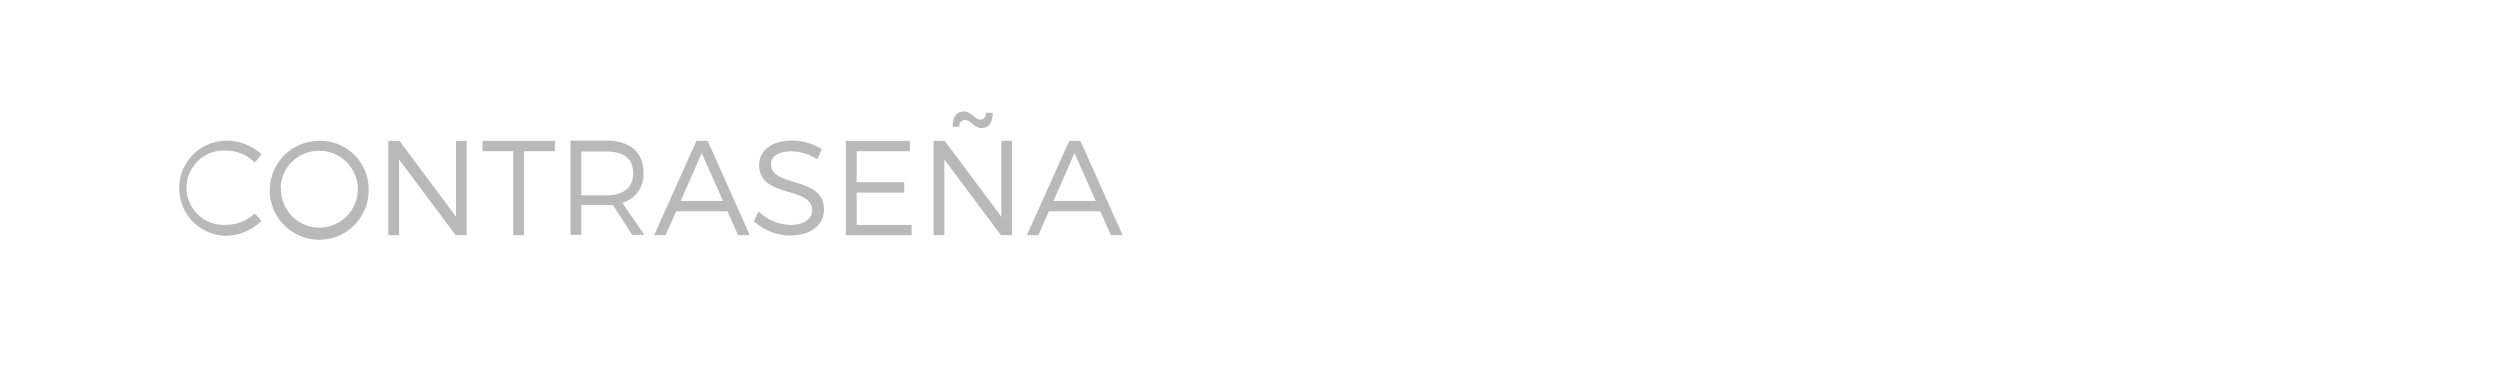 <svg id="Layer_1" data-name="Layer 1" xmlns="http://www.w3.org/2000/svg" viewBox="0 0 371.13 55.26"><defs><style>.cls-1{fill:#fff;}.cls-2{fill:#bab9b9;}</style></defs><title>app_v2b_CS6</title><rect class="cls-1" width="371.13" height="55.26"/><path class="cls-2" d="M38.82,22.91l-1,1.22a5.88,5.88,0,0,0-4.14-1.76,5.52,5.52,0,1,0,0,11,6.11,6.11,0,0,0,4.14-1.68l1,1.1A7.74,7.74,0,0,1,33.63,35a7.06,7.06,0,1,1,.06-14.12A7.57,7.57,0,0,1,38.82,22.91Z"/><path class="cls-2" d="M54.72,27.91a7.34,7.34,0,1,1-7.32-7A7.16,7.16,0,0,1,54.72,27.91Zm-13,0a5.7,5.7,0,1,0,5.72-5.52A5.65,5.65,0,0,0,41.67,27.91Z"/><path class="cls-2" d="M67.64,34.91l-8.4-11.24V34.91h-1.6v-14h1.66l8.4,11.26V20.91h1.58v14H67.64Z"/><path class="cls-2" d="M77.79,22.45V34.91h-1.6V22.45H71.63V20.91H82.37v1.54H77.79Z"/><path class="cls-2" d="M91,30.45c-0.3,0-.62,0-0.94,0H86.29v4.42h-1.6v-14H90c3.5,0,5.52,1.72,5.52,4.7a4.39,4.39,0,0,1-3.14,4.54l3.28,4.76H93.85ZM90,29c2.54,0,4-1.12,4-3.3s-1.44-3.2-4-3.2H86.29V29H90Z"/><path class="cls-2" d="M100.37,31.37l-1.56,3.54h-1.7l6.28-14h1.66l6.26,14h-1.74L108,31.37h-7.64Zm3.8-8.64-3.12,7.1h6.28Z"/><path class="cls-2" d="M122,22.15l-0.68,1.5a7.23,7.23,0,0,0-3.86-1.18c-1.8,0-3,.68-3,1.86,0,3.6,7.88,1.72,7.86,6.8,0,2.34-2.06,3.84-5.06,3.84a8,8,0,0,1-5.36-2.14l0.72-1.44a7,7,0,0,0,4.66,2c2,0,3.28-.82,3.28-2.16,0-3.68-7.86-1.72-7.86-6.74,0-2.2,1.94-3.62,4.84-3.62A8.28,8.28,0,0,1,122,22.15Z"/><path class="cls-2" d="M127.17,22.45v4.6h7.06v1.54h-7.06v4.8h8.16v1.52h-9.76v-14h9.5v1.54h-7.9Z"/><path class="cls-2" d="M148.59,34.91l-8.4-11.24V34.91h-1.6v-14h1.66l8.4,11.26V20.91h1.58v14h-1.64Zm-3.08-17.16a0.86,0.86,0,0,0,.86-1h1c0,1.48-.58,2.26-1.66,2.26s-1.66-1.2-2.42-1.2a0.86,0.86,0,0,0-.86,1h-1c0-1.48.58-2.26,1.66-2.26S144.77,17.75,145.51,17.75Z"/><path class="cls-2" d="M155.71,31.37l-1.56,3.54h-1.7l6.28-14h1.66l6.26,14h-1.74l-1.56-3.54h-7.64Zm3.8-8.64-3.12,7.1h6.28Z"/></svg>